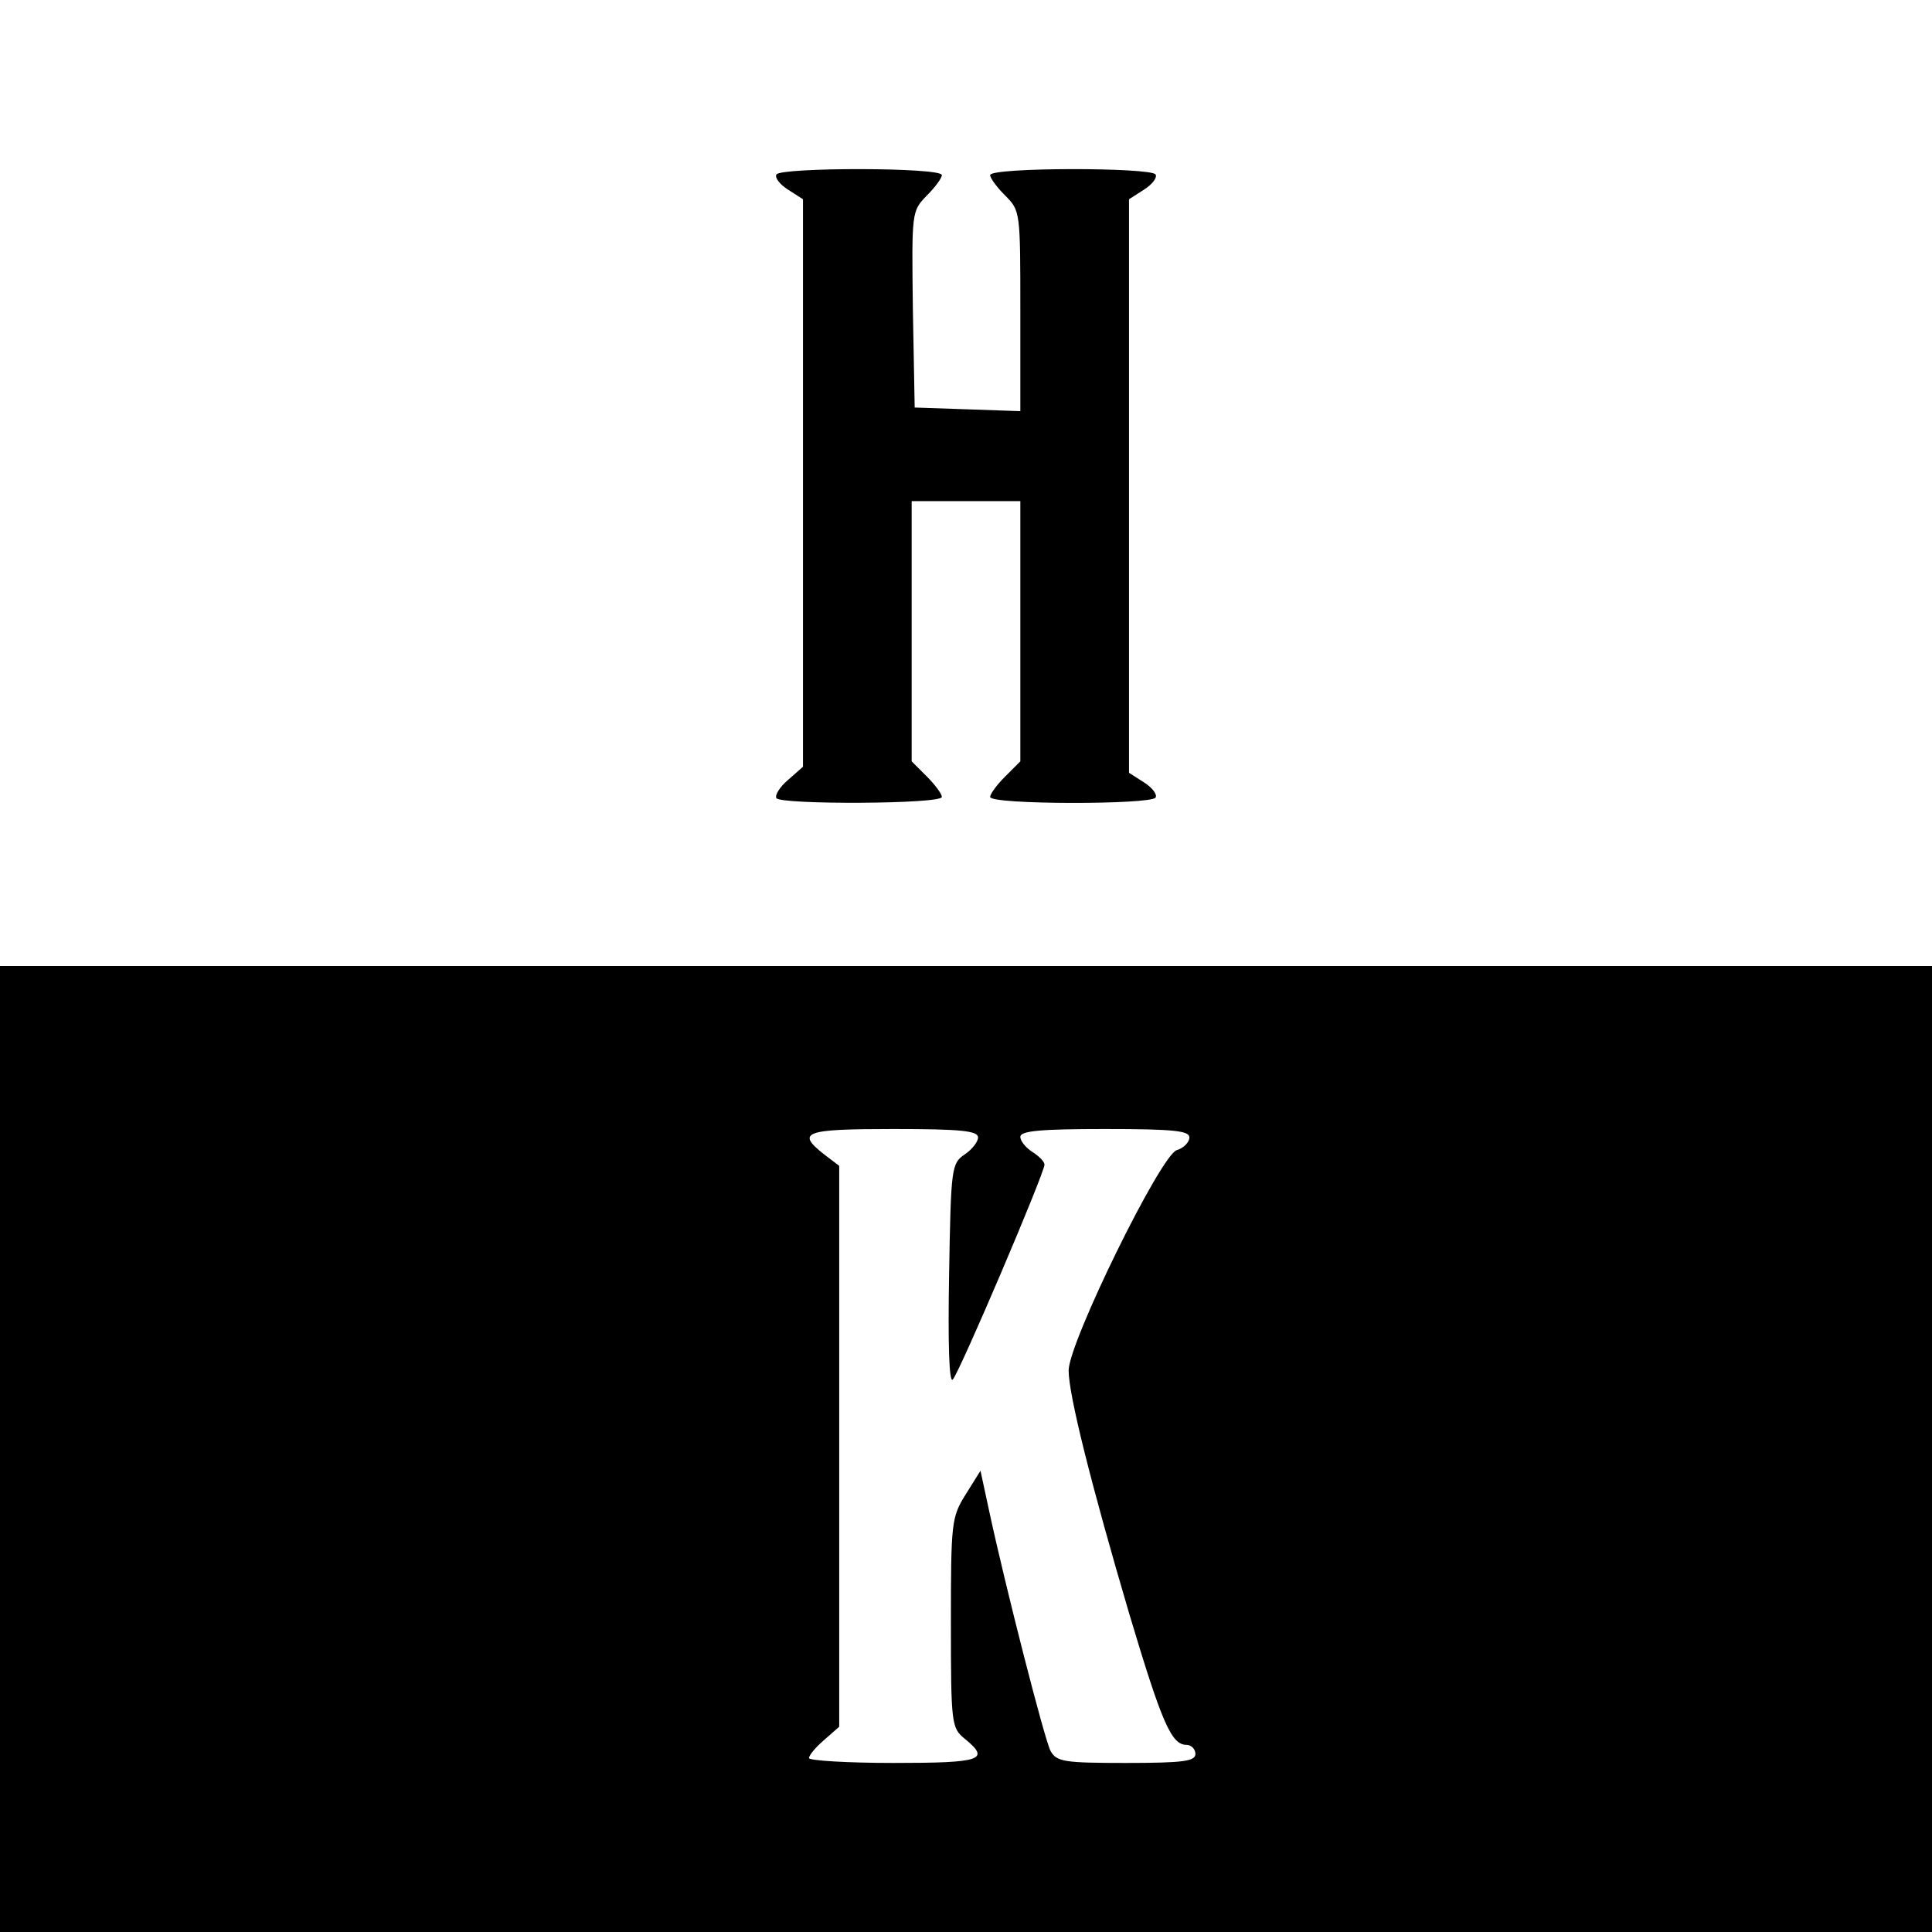 <svg version="1" xmlns="http://www.w3.org/2000/svg" width="426.667" height="426.667" viewBox="0 0 320 320"><path d="M128.6 28.9c-.3.5.5 1.6 1.9 2.5L133 33v94l-2.5 2.2c-1.3 1.1-2.2 2.5-1.9 3 .7 1.1 27.4 1 27.4-.2 0-.5-1.1-2-2.5-3.4l-2.5-2.5V83h18v43.1l-2.5 2.5c-1.4 1.4-2.5 2.9-2.5 3.4 0 1.3 26.7 1.3 27.4.1.3-.5-.5-1.6-1.9-2.5L187 128V33l2.5-1.6c1.4-.9 2.2-2 1.9-2.5-.7-1.2-27.4-1.2-27.4.1 0 .5 1.1 2 2.5 3.4 2.5 2.5 2.5 2.7 2.5 19.1v16.6l-8.7-.3-8.8-.3-.3-16.3C151 35 151 35 153.5 32.4c1.4-1.4 2.5-2.9 2.5-3.4 0-1.3-26.7-1.3-27.4-.1zM0 240v80h320V160H0v80zm162-51.6c0 .7-1 2-2.2 2.8-2.2 1.5-2.3 2.1-2.6 19.9-.2 11.5 0 18 .6 17.4 1.1-1.1 15.2-34.2 15.2-35.6 0-.5-.9-1.4-2-2.1-1.1-.7-2-1.8-2-2.5 0-1 3.4-1.3 14-1.3 11.5 0 14 .3 14 1.4 0 .8-1 1.8-2.1 2.1-2.7.9-17.9 31.9-17.9 36.5 0 4 3.7 18.8 10.1 40.5 5.3 17.7 6.9 21.5 9.4 21.5.8 0 1.5.7 1.5 1.5 0 1.2-1.9 1.5-11.5 1.5-10.3 0-11.5-.2-12.5-2-1-1.9-7.5-27.3-10.2-39.9l-1.4-6.5-2.5 4c-2.3 3.7-2.4 4.6-2.4 21.2 0 16.8.1 17.4 2.3 19.2 4.3 3.5 2.8 4-11.8 4-7.7 0-14-.4-14-.8 0-.5 1.1-1.8 2.5-3l2.5-2.2v-92.9l-2.5-1.9c-4.7-3.7-3.3-4.2 11.5-4.2 11.2 0 14 .3 14 1.4z"/></svg>